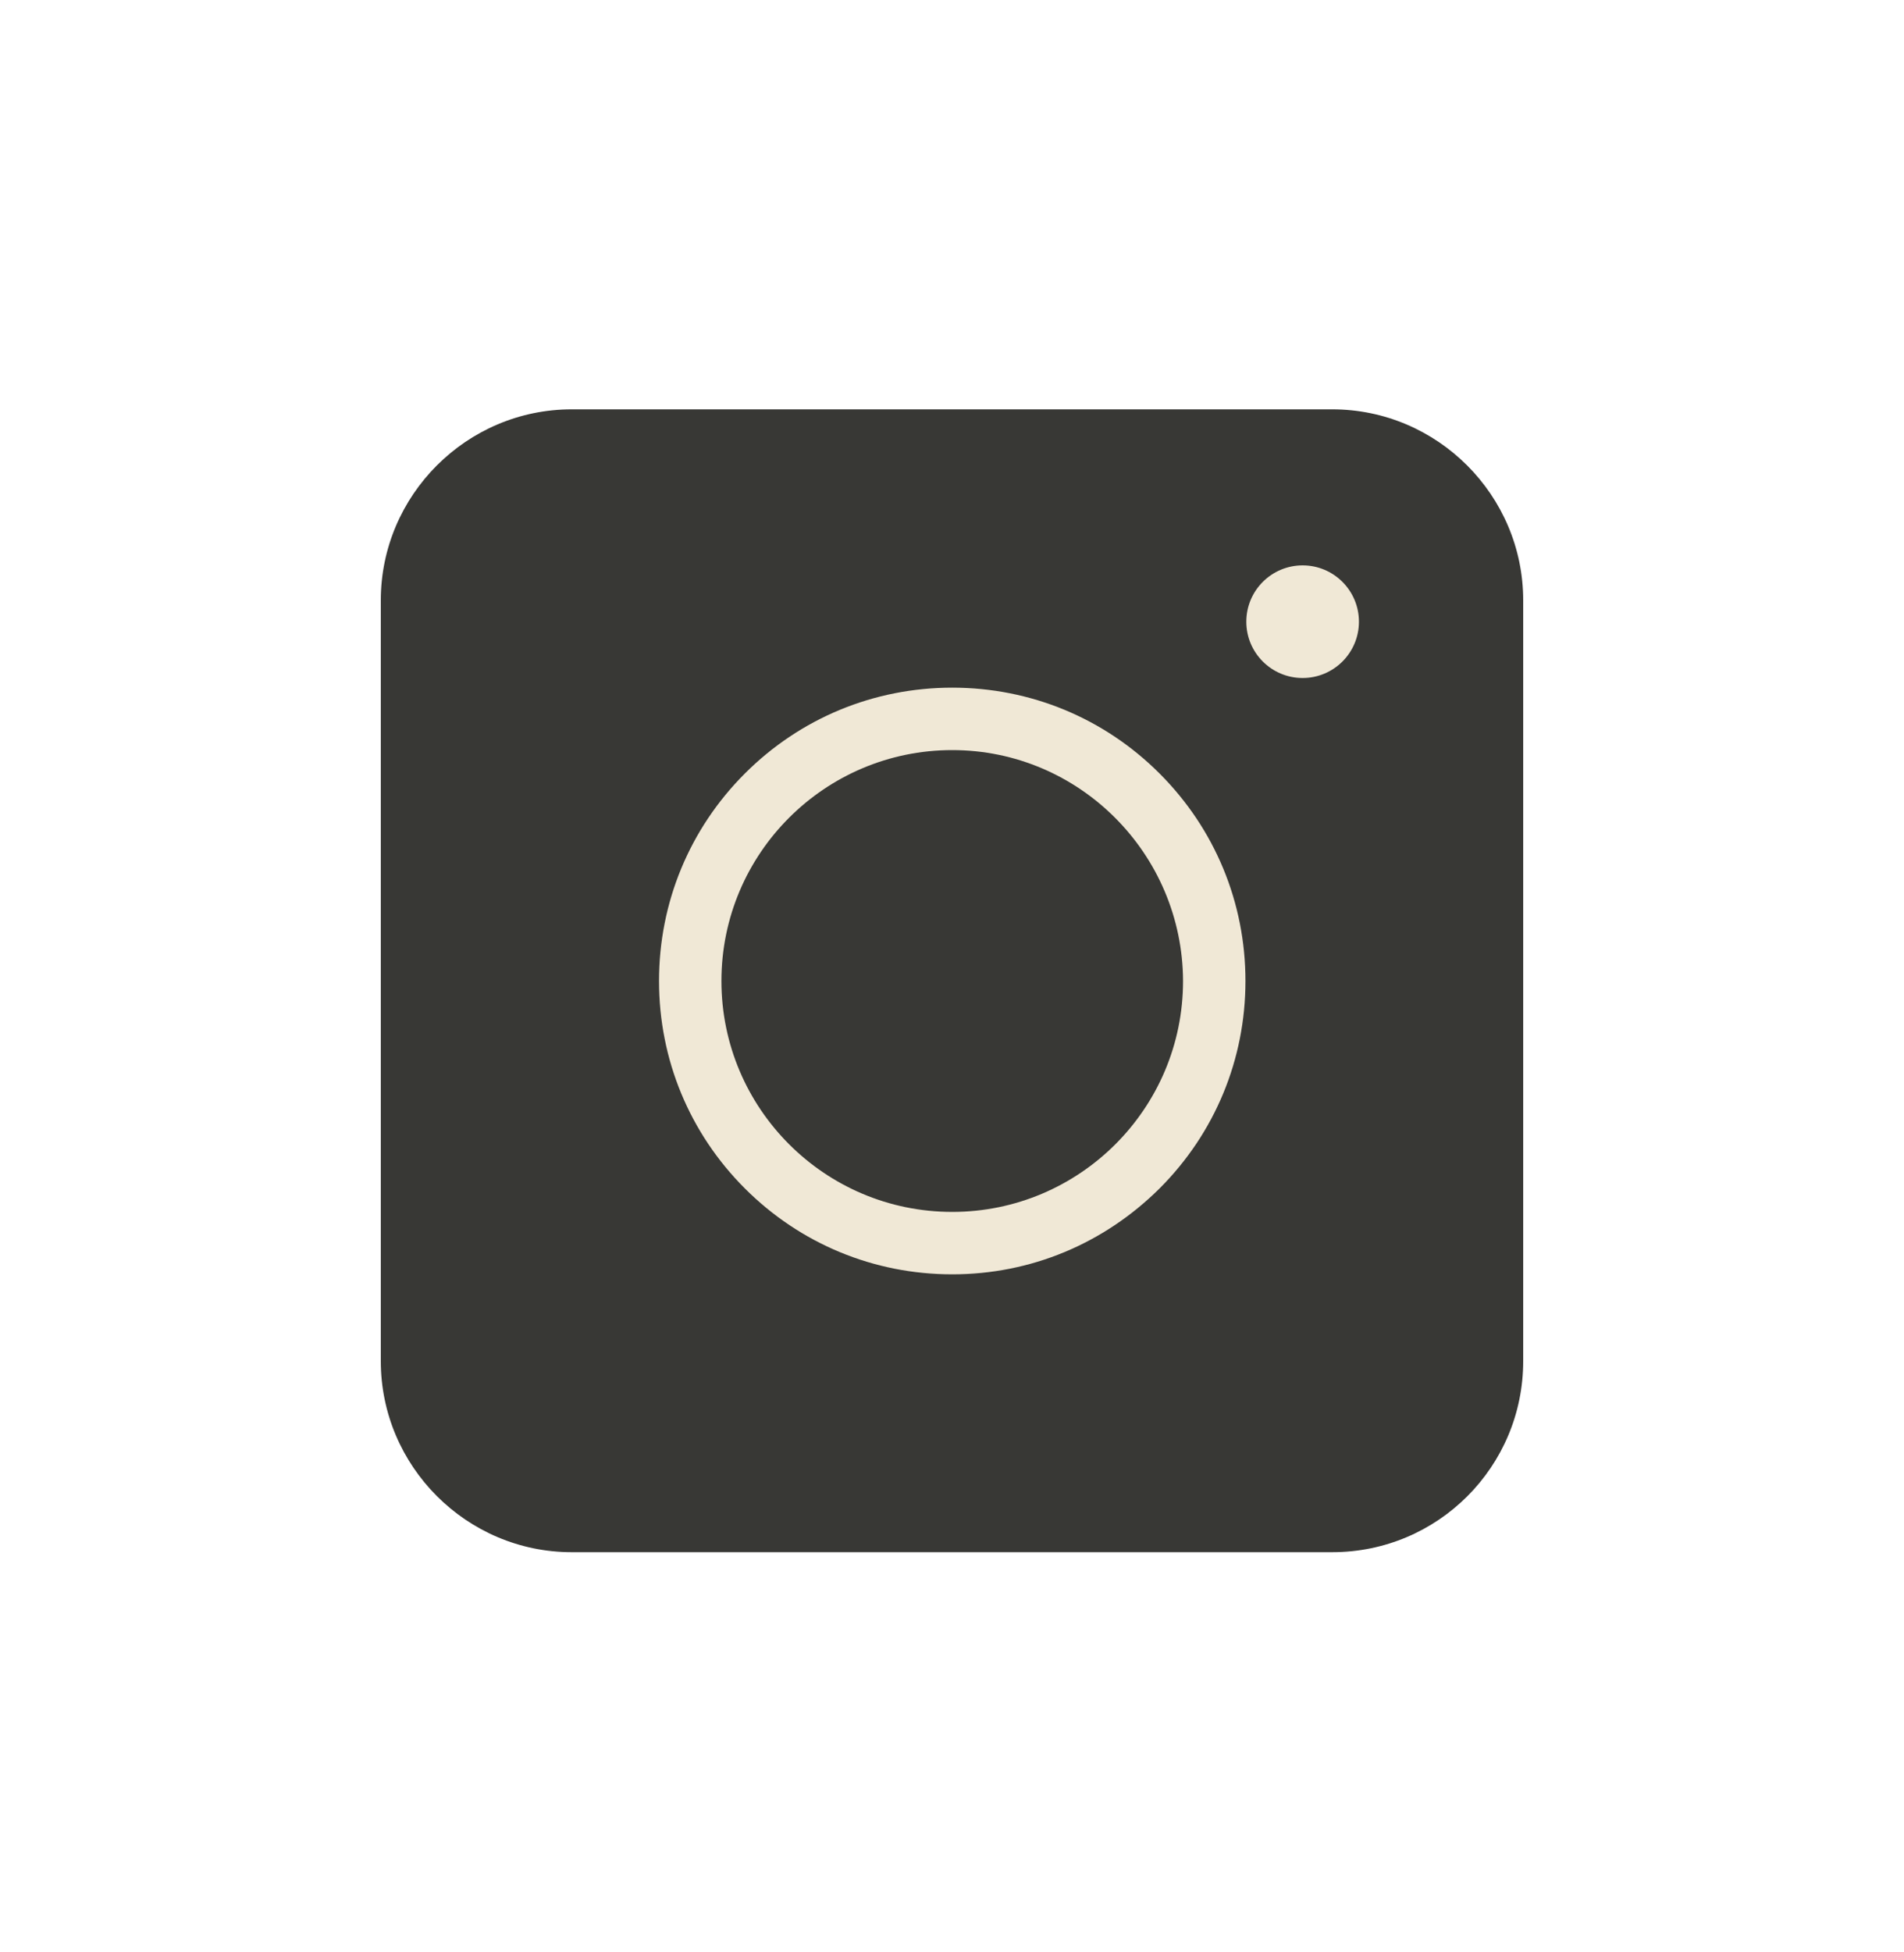 <svg width="40" height="41" viewBox="0 0 40 41" fill="none" xmlns="http://www.w3.org/2000/svg">
<path d="M27.988 32.596H12.011C9.804 32.596 8 30.792 8 28.584V12.607C8 10.4 9.804 8.596 12.011 8.596H27.988C30.196 8.596 32 10.4 32 12.607V28.584C32 30.802 30.206 32.596 27.988 32.596Z" fill="#383835"/>
<path d="M20.005 26.761C18.359 26.761 16.811 26.12 15.648 24.957C14.485 23.794 13.845 22.247 13.845 20.601C13.845 18.955 14.485 17.407 15.648 16.244C16.811 15.081 18.359 14.441 20.005 14.441C21.651 14.441 23.198 15.081 24.361 16.244C25.524 17.407 26.165 18.955 26.165 20.601C26.165 22.247 25.524 23.794 24.361 24.957C23.189 26.12 21.651 26.761 20.005 26.761ZM20.005 15.752C17.334 15.752 15.156 17.92 15.156 20.601C15.156 23.272 17.324 25.45 20.005 25.45C22.676 25.45 24.854 23.282 24.854 20.601C24.844 17.93 22.676 15.752 20.005 15.752Z" fill="#F0E8D6"/>
<path d="M27.366 14.238C28.019 14.238 28.549 13.709 28.549 13.056C28.549 12.402 28.019 11.873 27.366 11.873C26.713 11.873 26.183 12.402 26.183 13.056C26.183 13.709 26.713 14.238 27.366 14.238Z" fill="#F0E8D6"/>
</svg>
